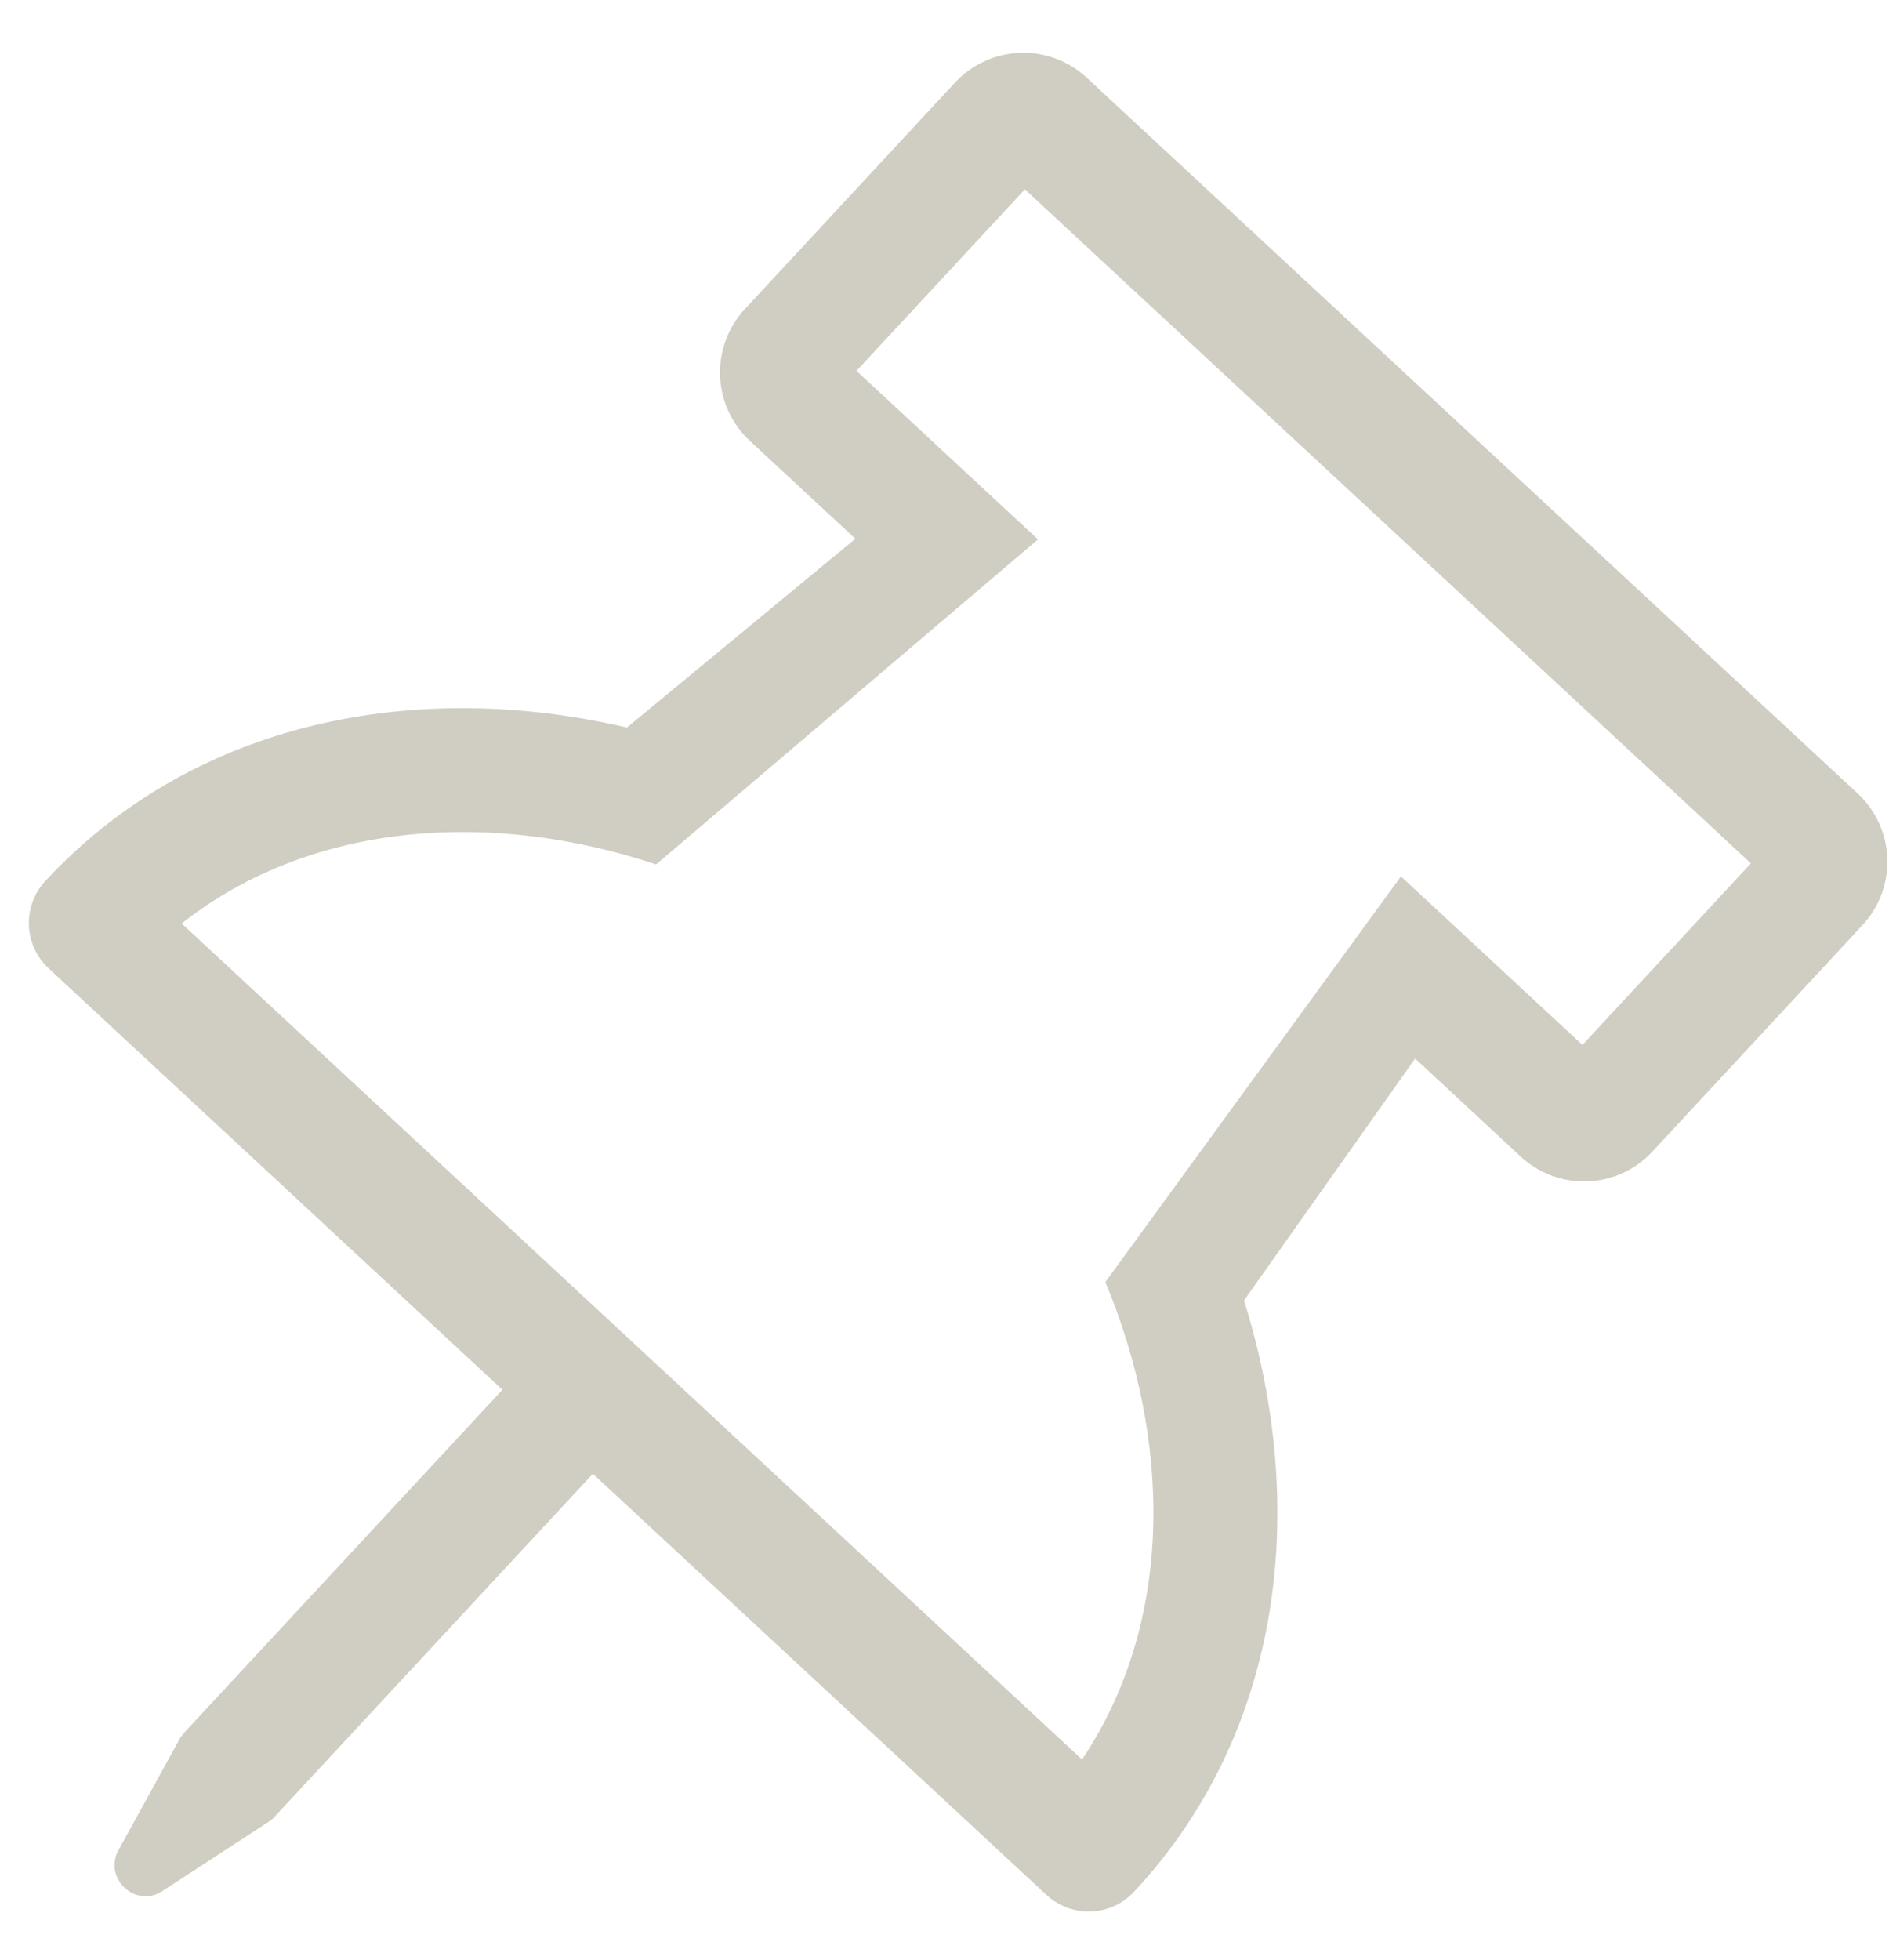 <svg width="27" height="28" viewBox="0 0 27 28" fill="none" xmlns="http://www.w3.org/2000/svg">
<path d="M17.781 18.581L20.227 15.124L21.739 16.528C21.997 16.766 22.34 16.893 22.691 16.88C23.043 16.866 23.375 16.715 23.614 16.458L26.624 13.215C26.863 12.957 26.989 12.614 26.976 12.263C26.963 11.911 26.811 11.579 26.554 11.339L15.529 1.107C15.271 0.868 14.928 0.742 14.577 0.755C14.225 0.768 13.893 0.92 13.653 1.177L10.644 4.419C10.405 4.678 10.279 5.02 10.292 5.372C10.305 5.723 10.457 6.055 10.714 6.295L12.226 7.698L8.961 10.395C5.965 9.696 2.786 10.284 0.649 12.587C0.489 12.759 0.404 12.987 0.413 13.222C0.422 13.456 0.524 13.678 0.696 13.837L7.181 19.857L2.636 24.753C2.613 24.779 2.592 24.808 2.573 24.837L1.693 26.436C1.474 26.835 1.936 27.272 2.322 27.019L3.85 26.023C3.88 26.004 3.907 25.98 3.929 25.953L8.474 21.057L14.959 27.076C15.131 27.235 15.36 27.32 15.594 27.311C15.829 27.303 16.05 27.201 16.21 27.029C18.351 24.731 18.7 21.517 17.781 18.581ZM2.601 13.191C4.49 11.708 7.08 11.584 9.378 12.351L14.836 7.707L12.242 5.299L14.649 2.705L25.026 12.336L22.618 14.93L20.024 12.522L15.799 18.318C16.736 20.561 16.797 23.153 15.466 25.14L2.597 13.195L2.601 13.191Z" fill="#D0CDC3"/>
</svg>
